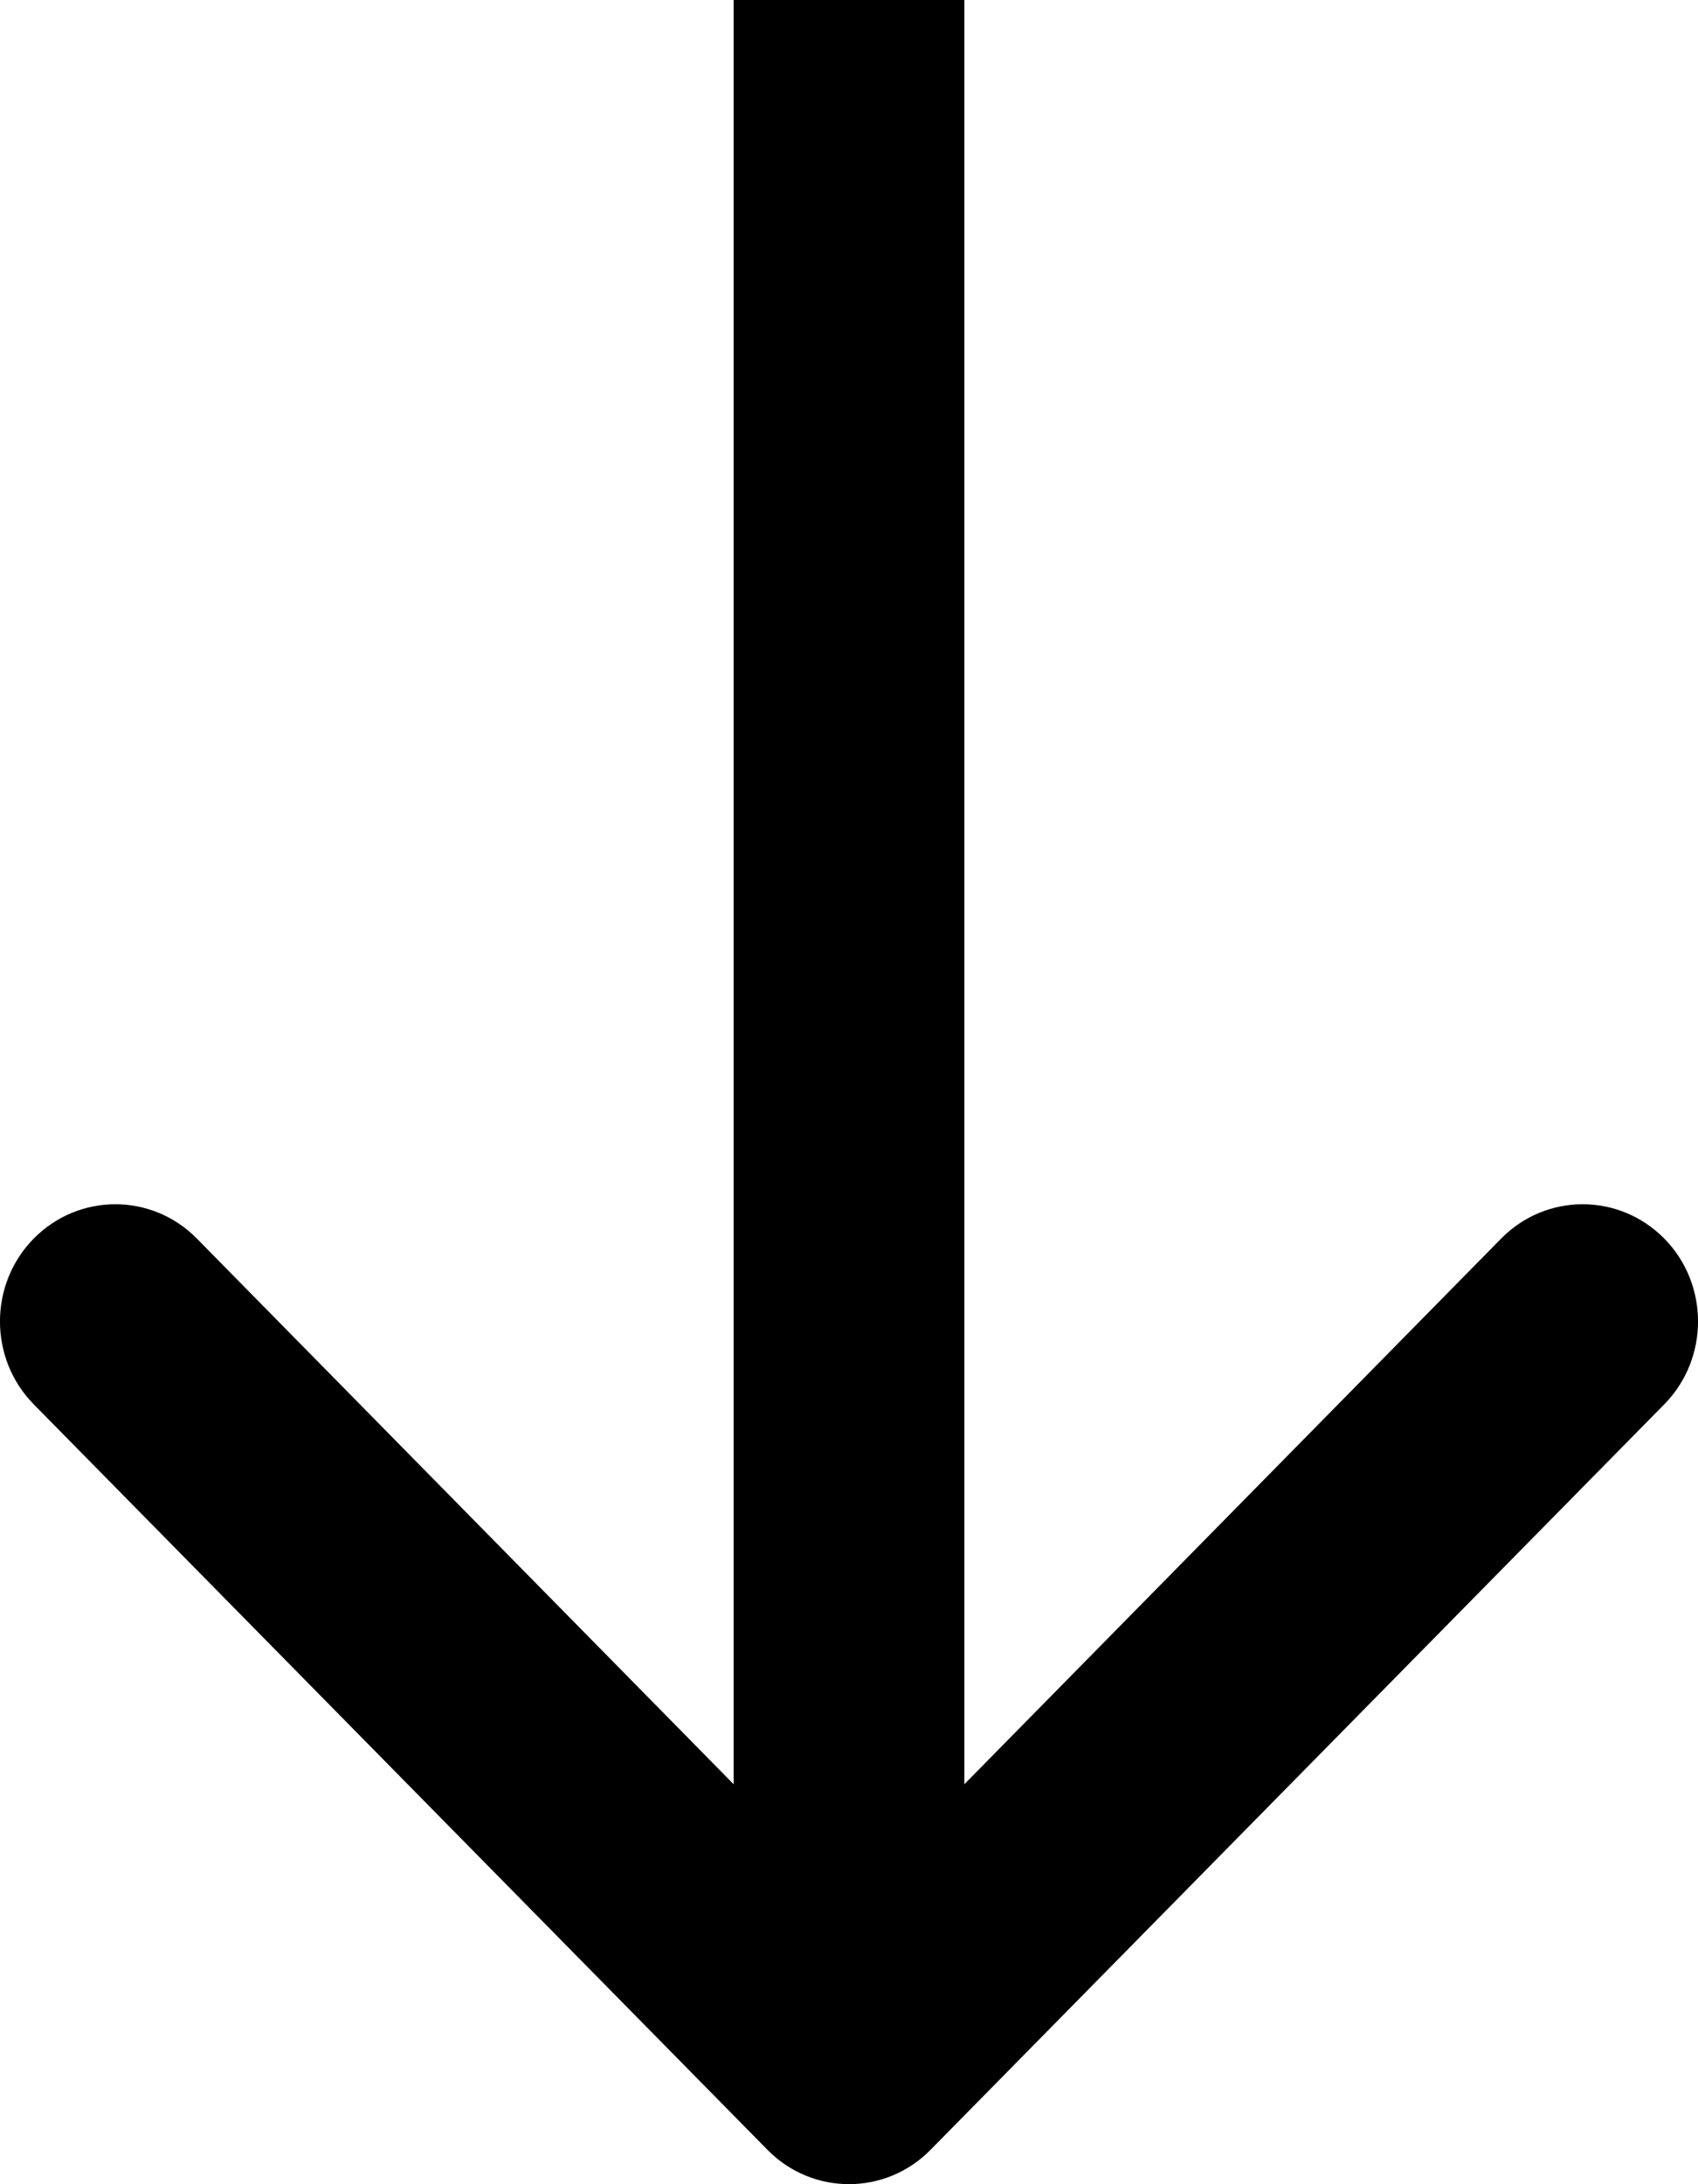 <svg width="14" height="18" viewBox="0 0 14 18" fill="none" xmlns="http://www.w3.org/2000/svg">
<path fill-rule="evenodd" clip-rule="evenodd" d="M13.722 11.573L7.672 17.717C7.301 18.094 6.699 18.094 6.328 17.717L0.278 11.573C-0.093 11.196 -0.093 10.584 0.278 10.207C0.65 9.83 1.252 9.83 1.623 10.207L6.049 14.704L6.049 -10L7.951 -10L7.951 14.704L12.377 10.207C12.748 9.83 13.35 9.83 13.722 10.207C14.093 10.584 14.093 11.196 13.722 11.573Z" fill="black"/>
</svg>
